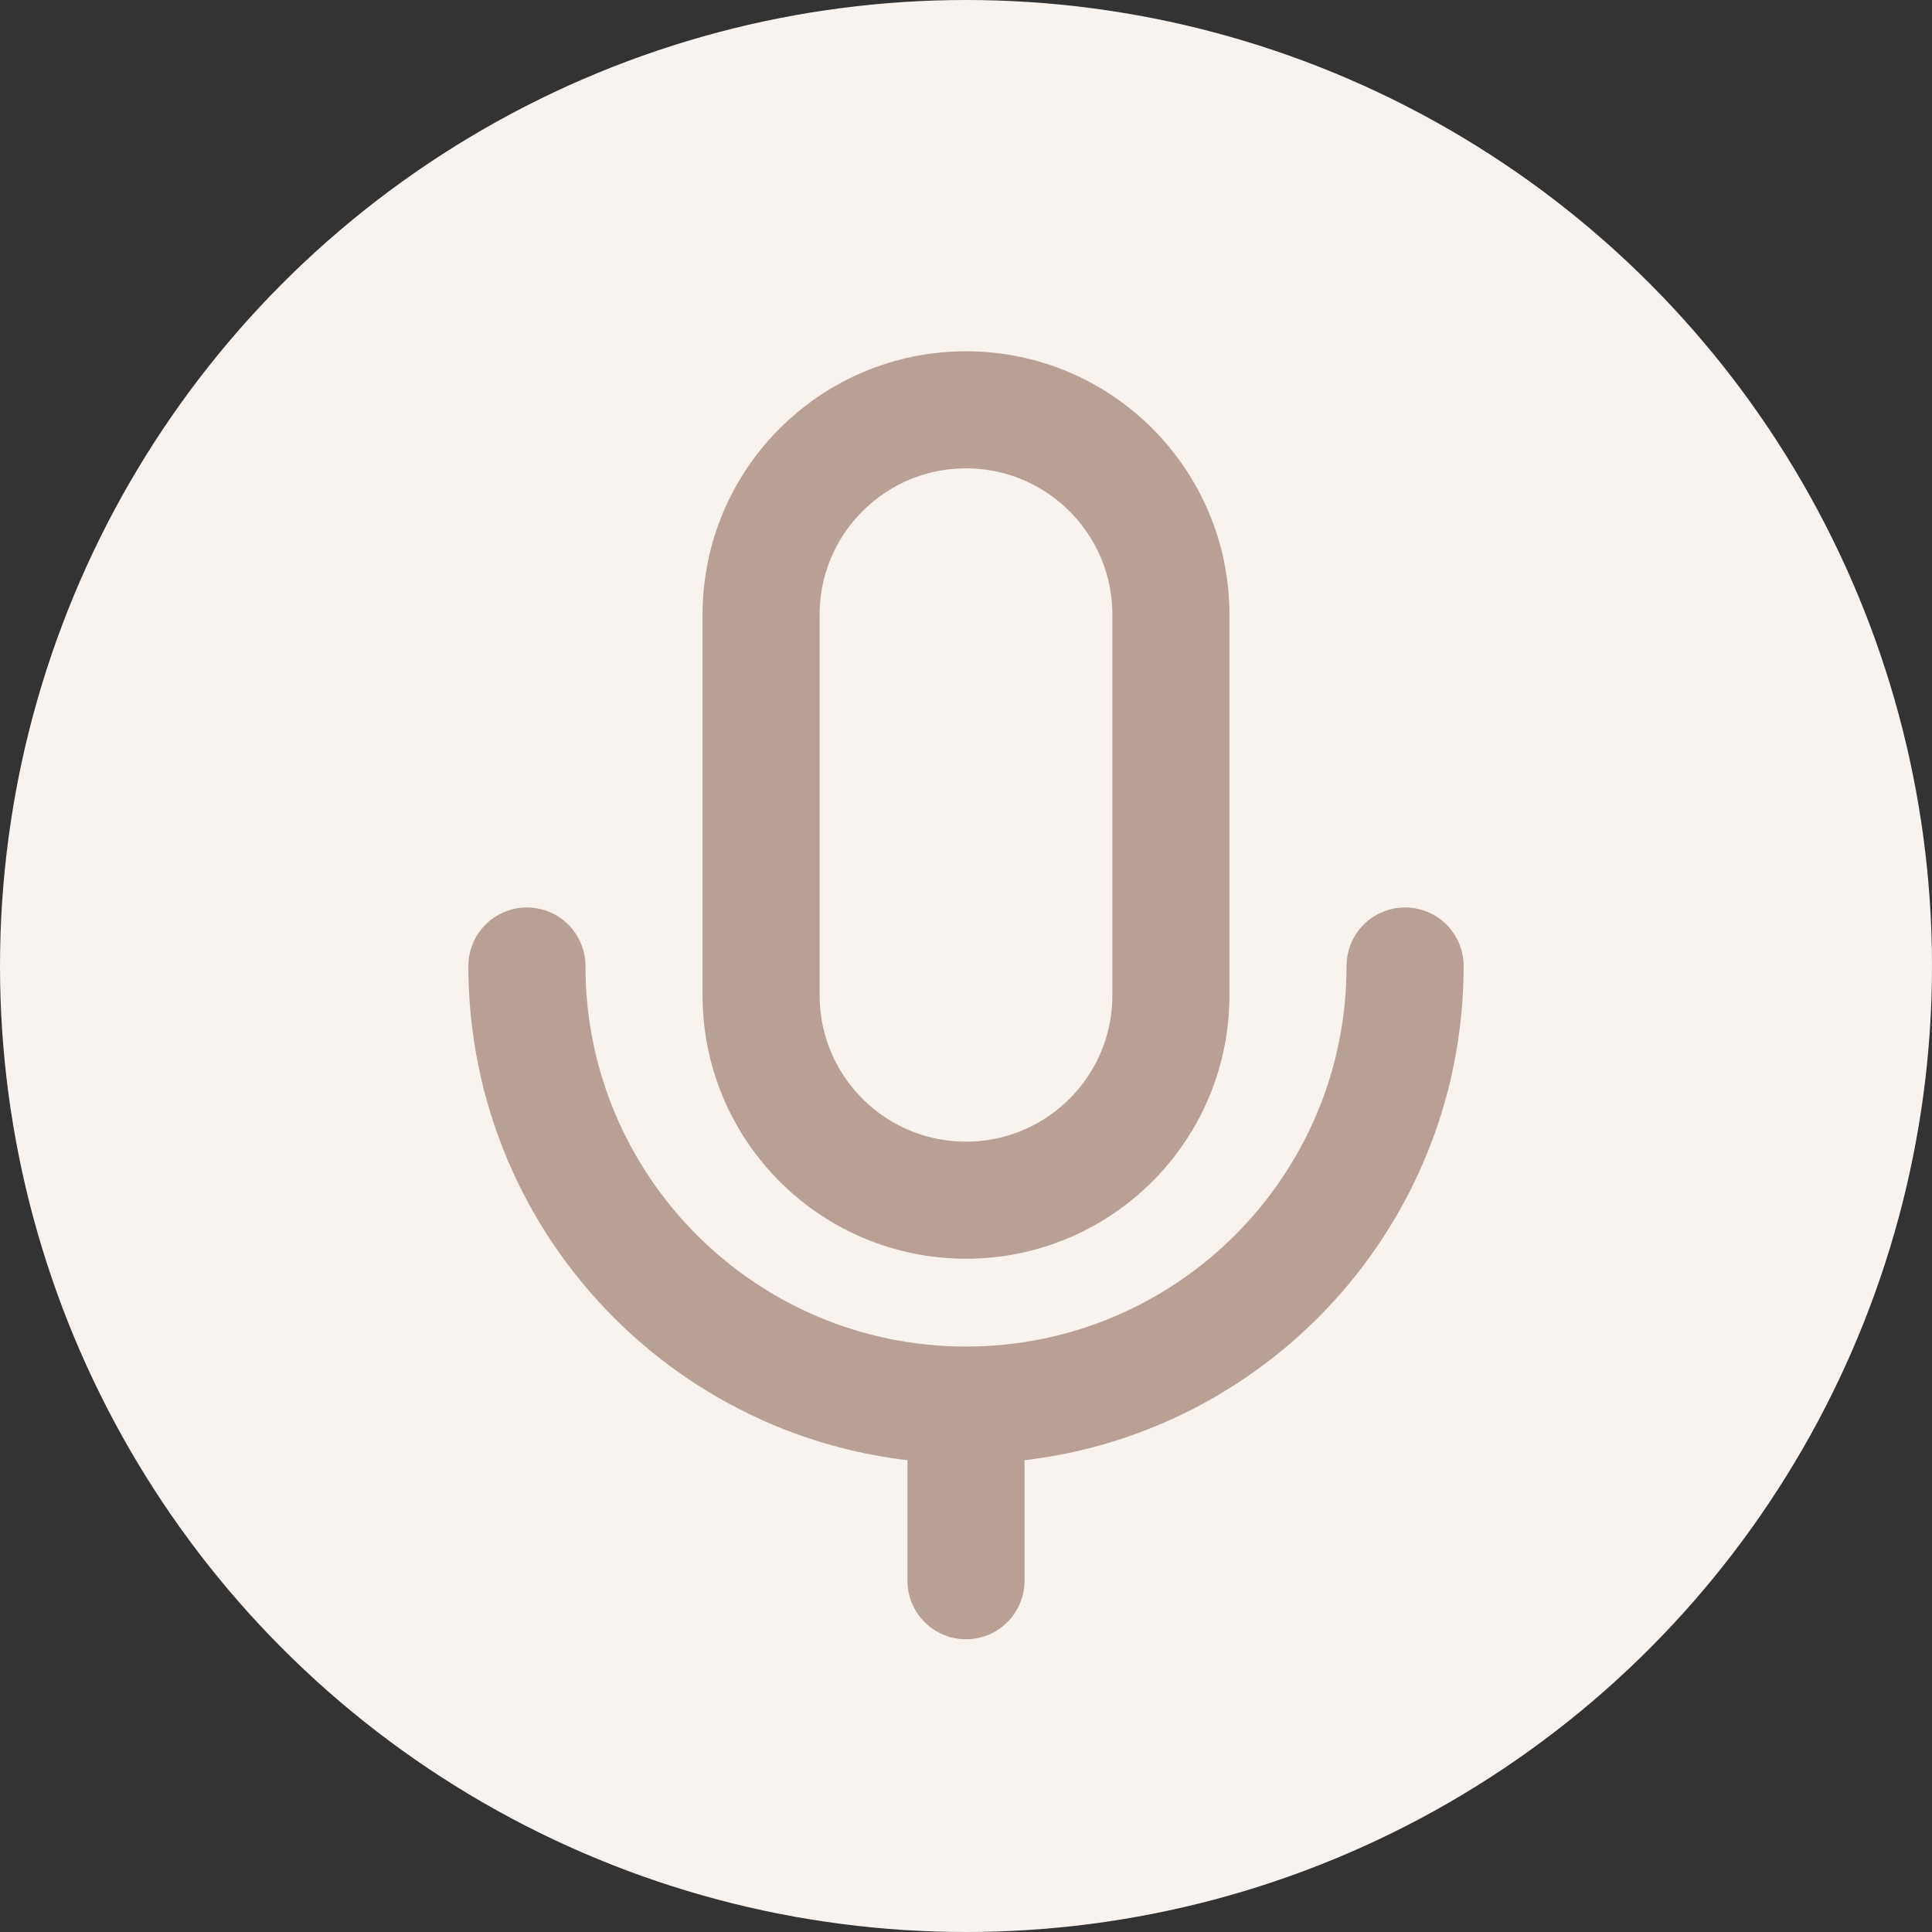 <svg width="33" height="33" viewBox="0 0 33 33" fill="none" xmlns="http://www.w3.org/2000/svg">
<rect x="0" y="0" width="33" height="33" fill="#333333" stroke="none"/>
<circle cx="16.5" cy="16.5" r="16.5" fill="#F9F3F0"/>
<path d="M9 16.5C9 20.642 12.358 24 16.5 24M16.5 24C20.642 24 24 20.642 24 16.5M16.5 24V27M20 17V10.5C20 8.567 18.433 7 16.5 7C14.567 7 13 8.567 13 10.5V17C13 18.933 14.567 20.5 16.5 20.5C18.433 20.5 20 18.933 20 17Z" stroke="#B8A094" stroke-width="2" stroke-linecap="round" stroke-linejoin="round"/>
</svg>
